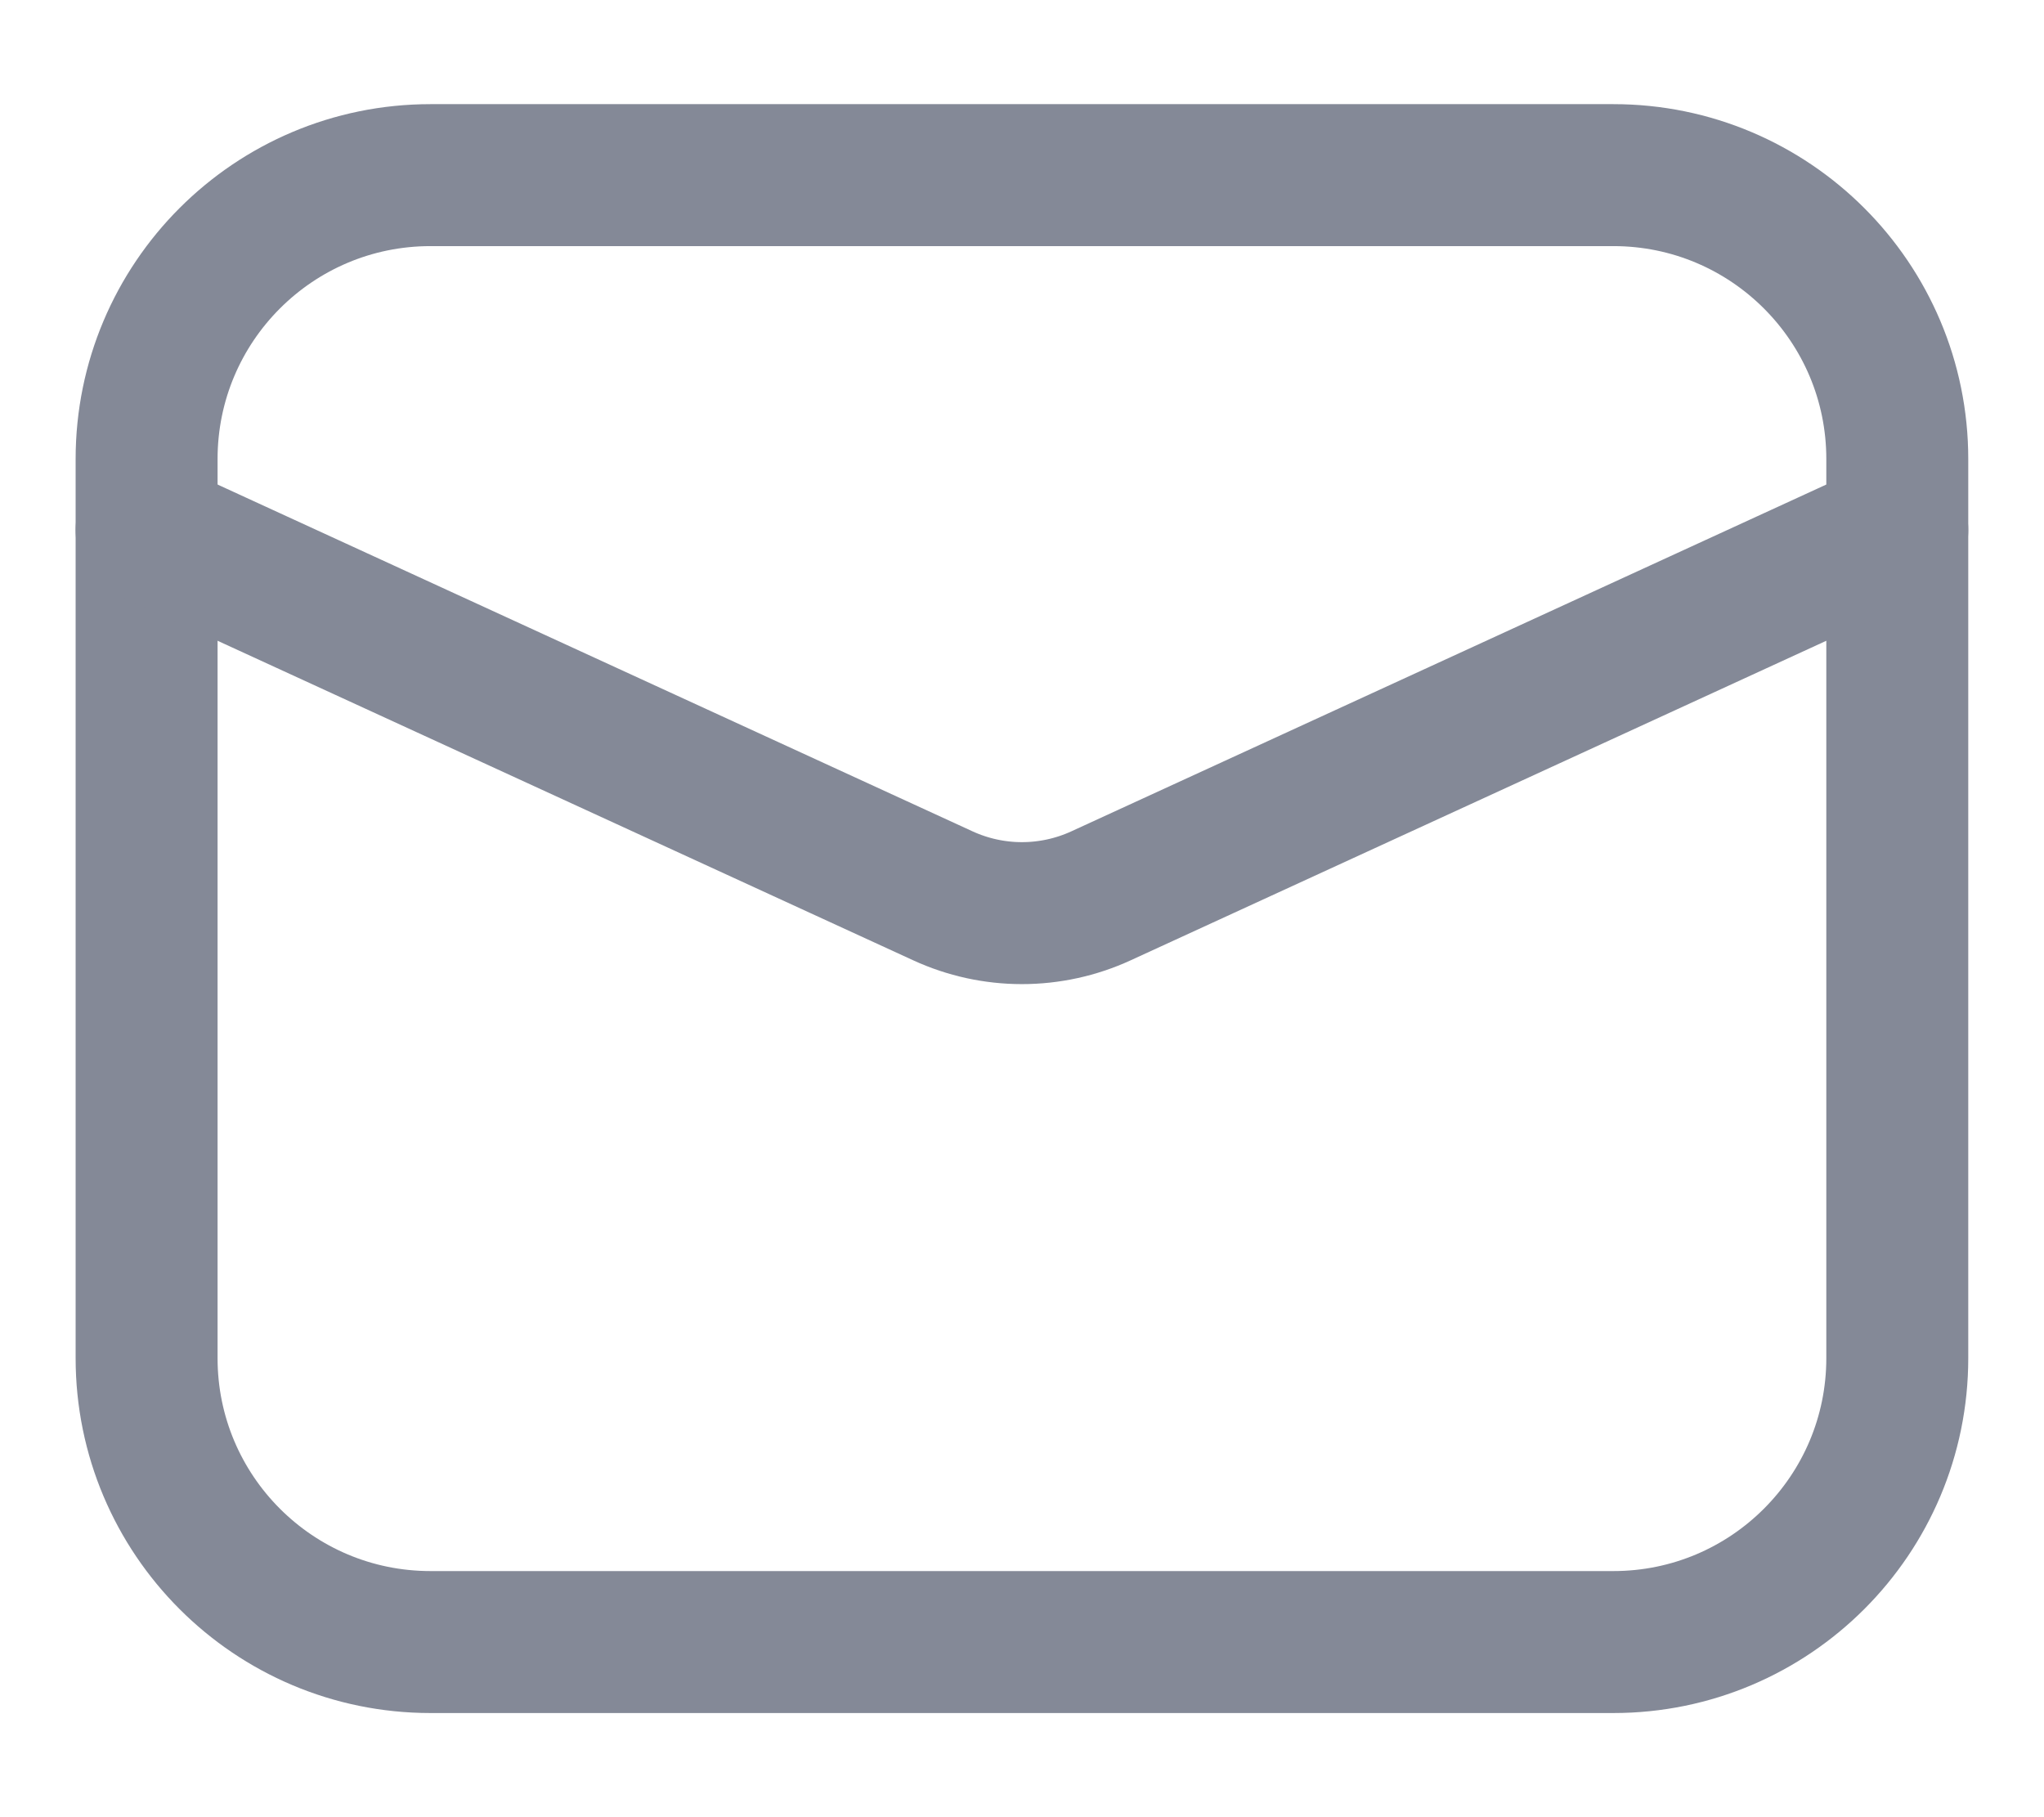 <svg width="18" height="16" viewBox="0 0 18 16" fill="none" xmlns="http://www.w3.org/2000/svg">
<path d="M14.208 1.542H3.791C2.41 1.542 1.291 2.661 1.291 4.042V11.958C1.291 13.339 2.41 14.458 3.791 14.458H14.208C15.588 14.458 16.708 13.339 16.708 11.958V4.042C16.708 2.661 15.588 1.542 14.208 1.542Z" stroke="#848997" stroke-width="1.25" stroke-linecap="round" stroke-linejoin="round"/>
<path d="M1.291 4.667L8.304 7.888C8.522 7.988 8.759 8.04 8.999 8.04C9.24 8.04 9.477 7.988 9.695 7.888L16.708 4.667" stroke="#848997" stroke-width="1.25" stroke-linecap="round" stroke-linejoin="round"/>
</svg>
